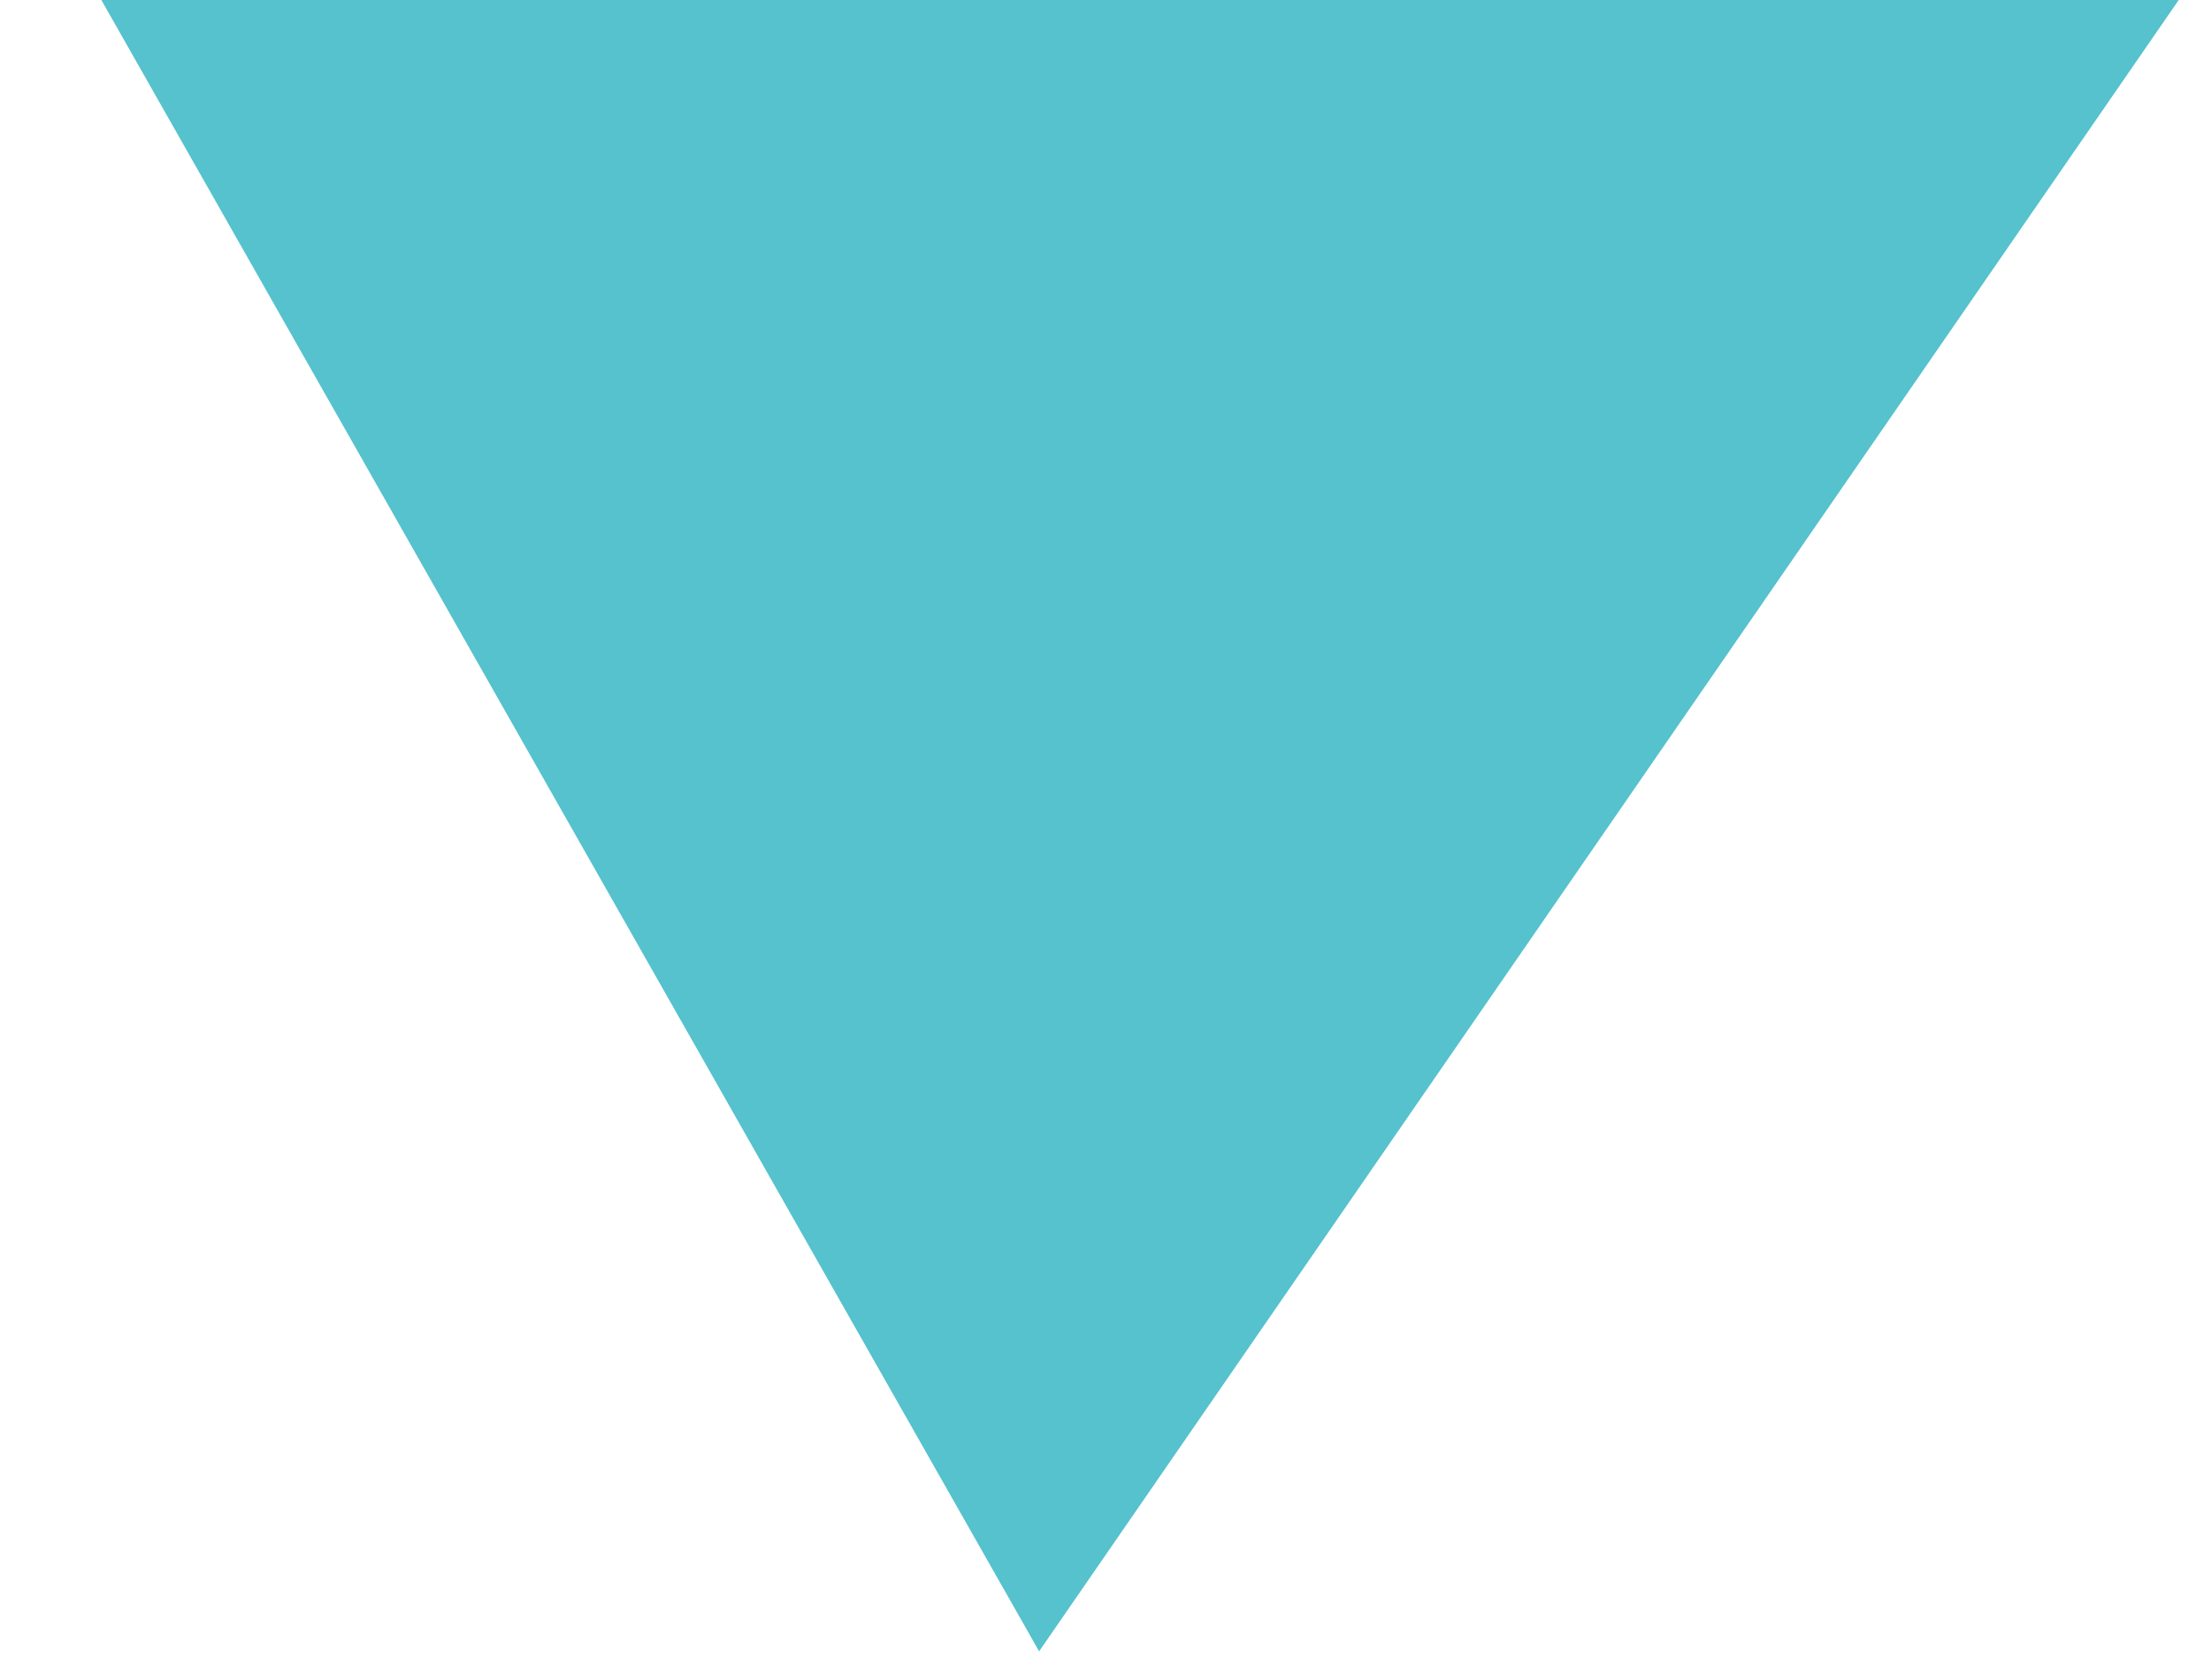 <?xml version="1.0" encoding="UTF-8"?> <svg xmlns="http://www.w3.org/2000/svg" width="75" height="57" viewBox="0 0 75 57" fill="none"><path d="M75 -1.587L0.979 -4.331L35.248 56.028L75 -1.587Z" fill="#55C2CD"></path></svg> 